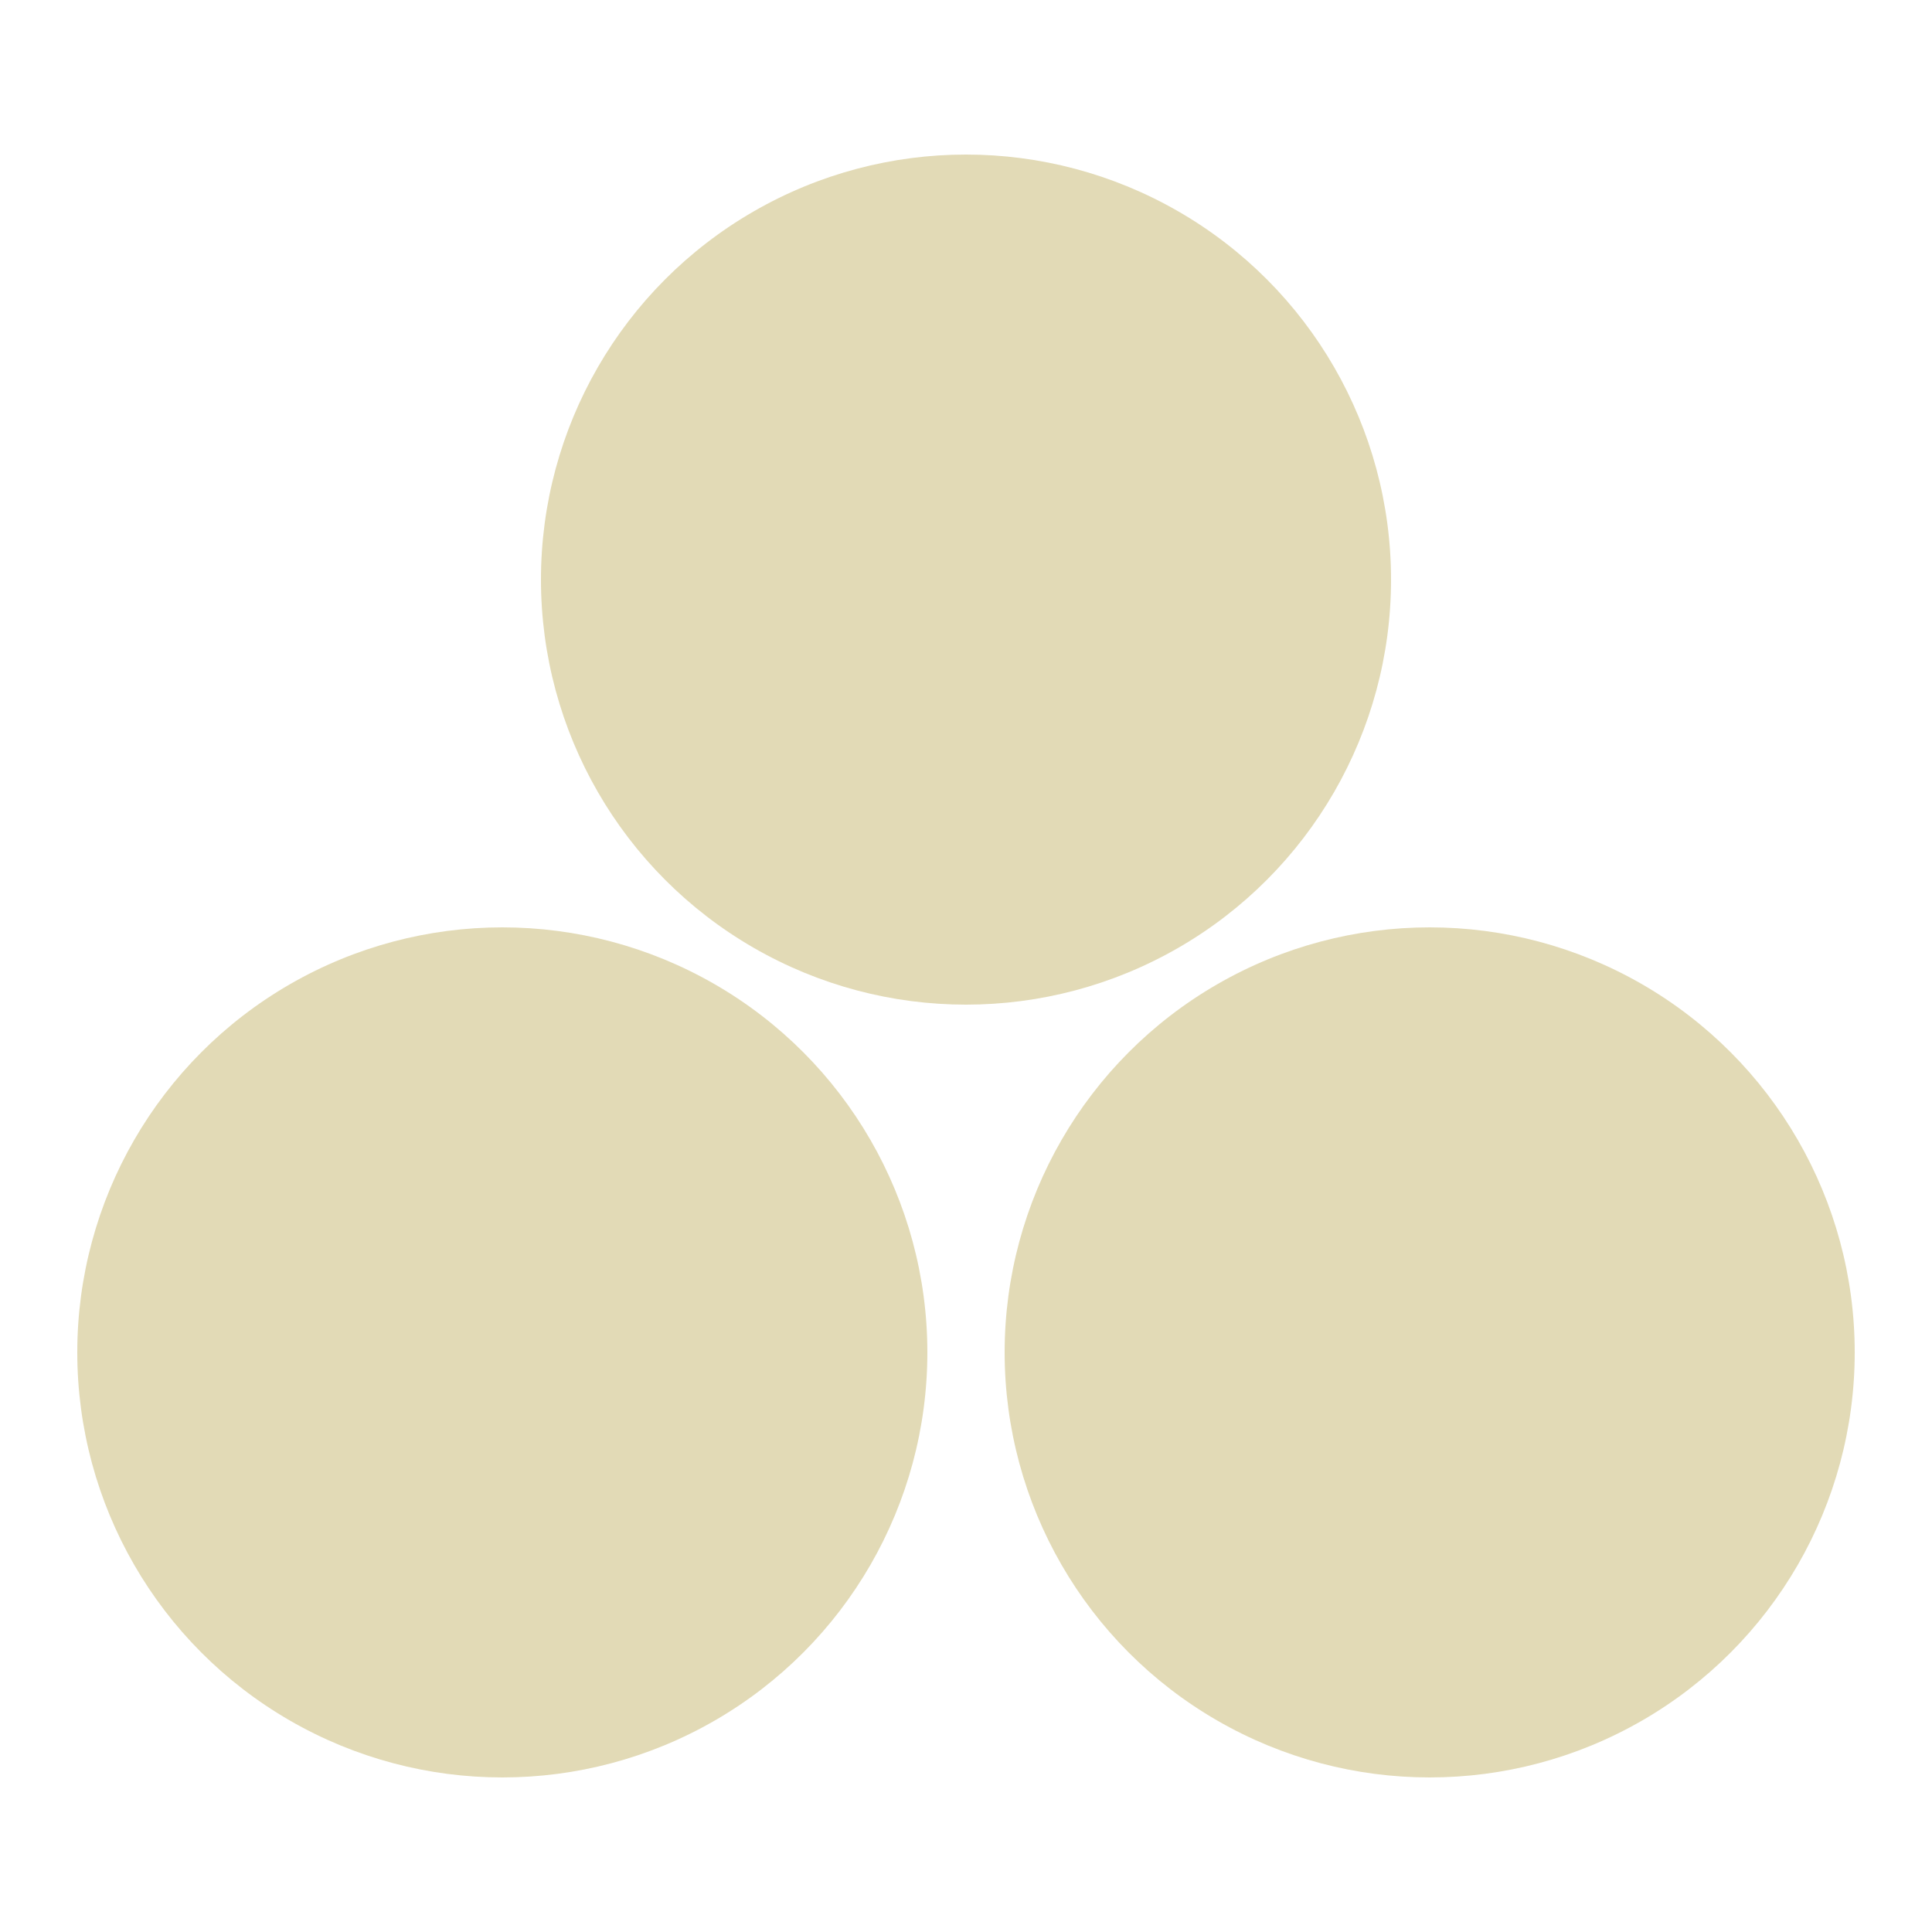 <?xml version="1.0" encoding="UTF-8"?> <svg xmlns="http://www.w3.org/2000/svg" width="50" height="50" viewBox="0 0 50 50" fill="none"><circle cx="37" cy="35" r="11" fill="#E2DAB6"></circle><circle cx="13" cy="35" r="11" fill="#E2DAB6"></circle><circle cx="25" cy="15" r="11" fill="#E2DAB6"></circle></svg> 